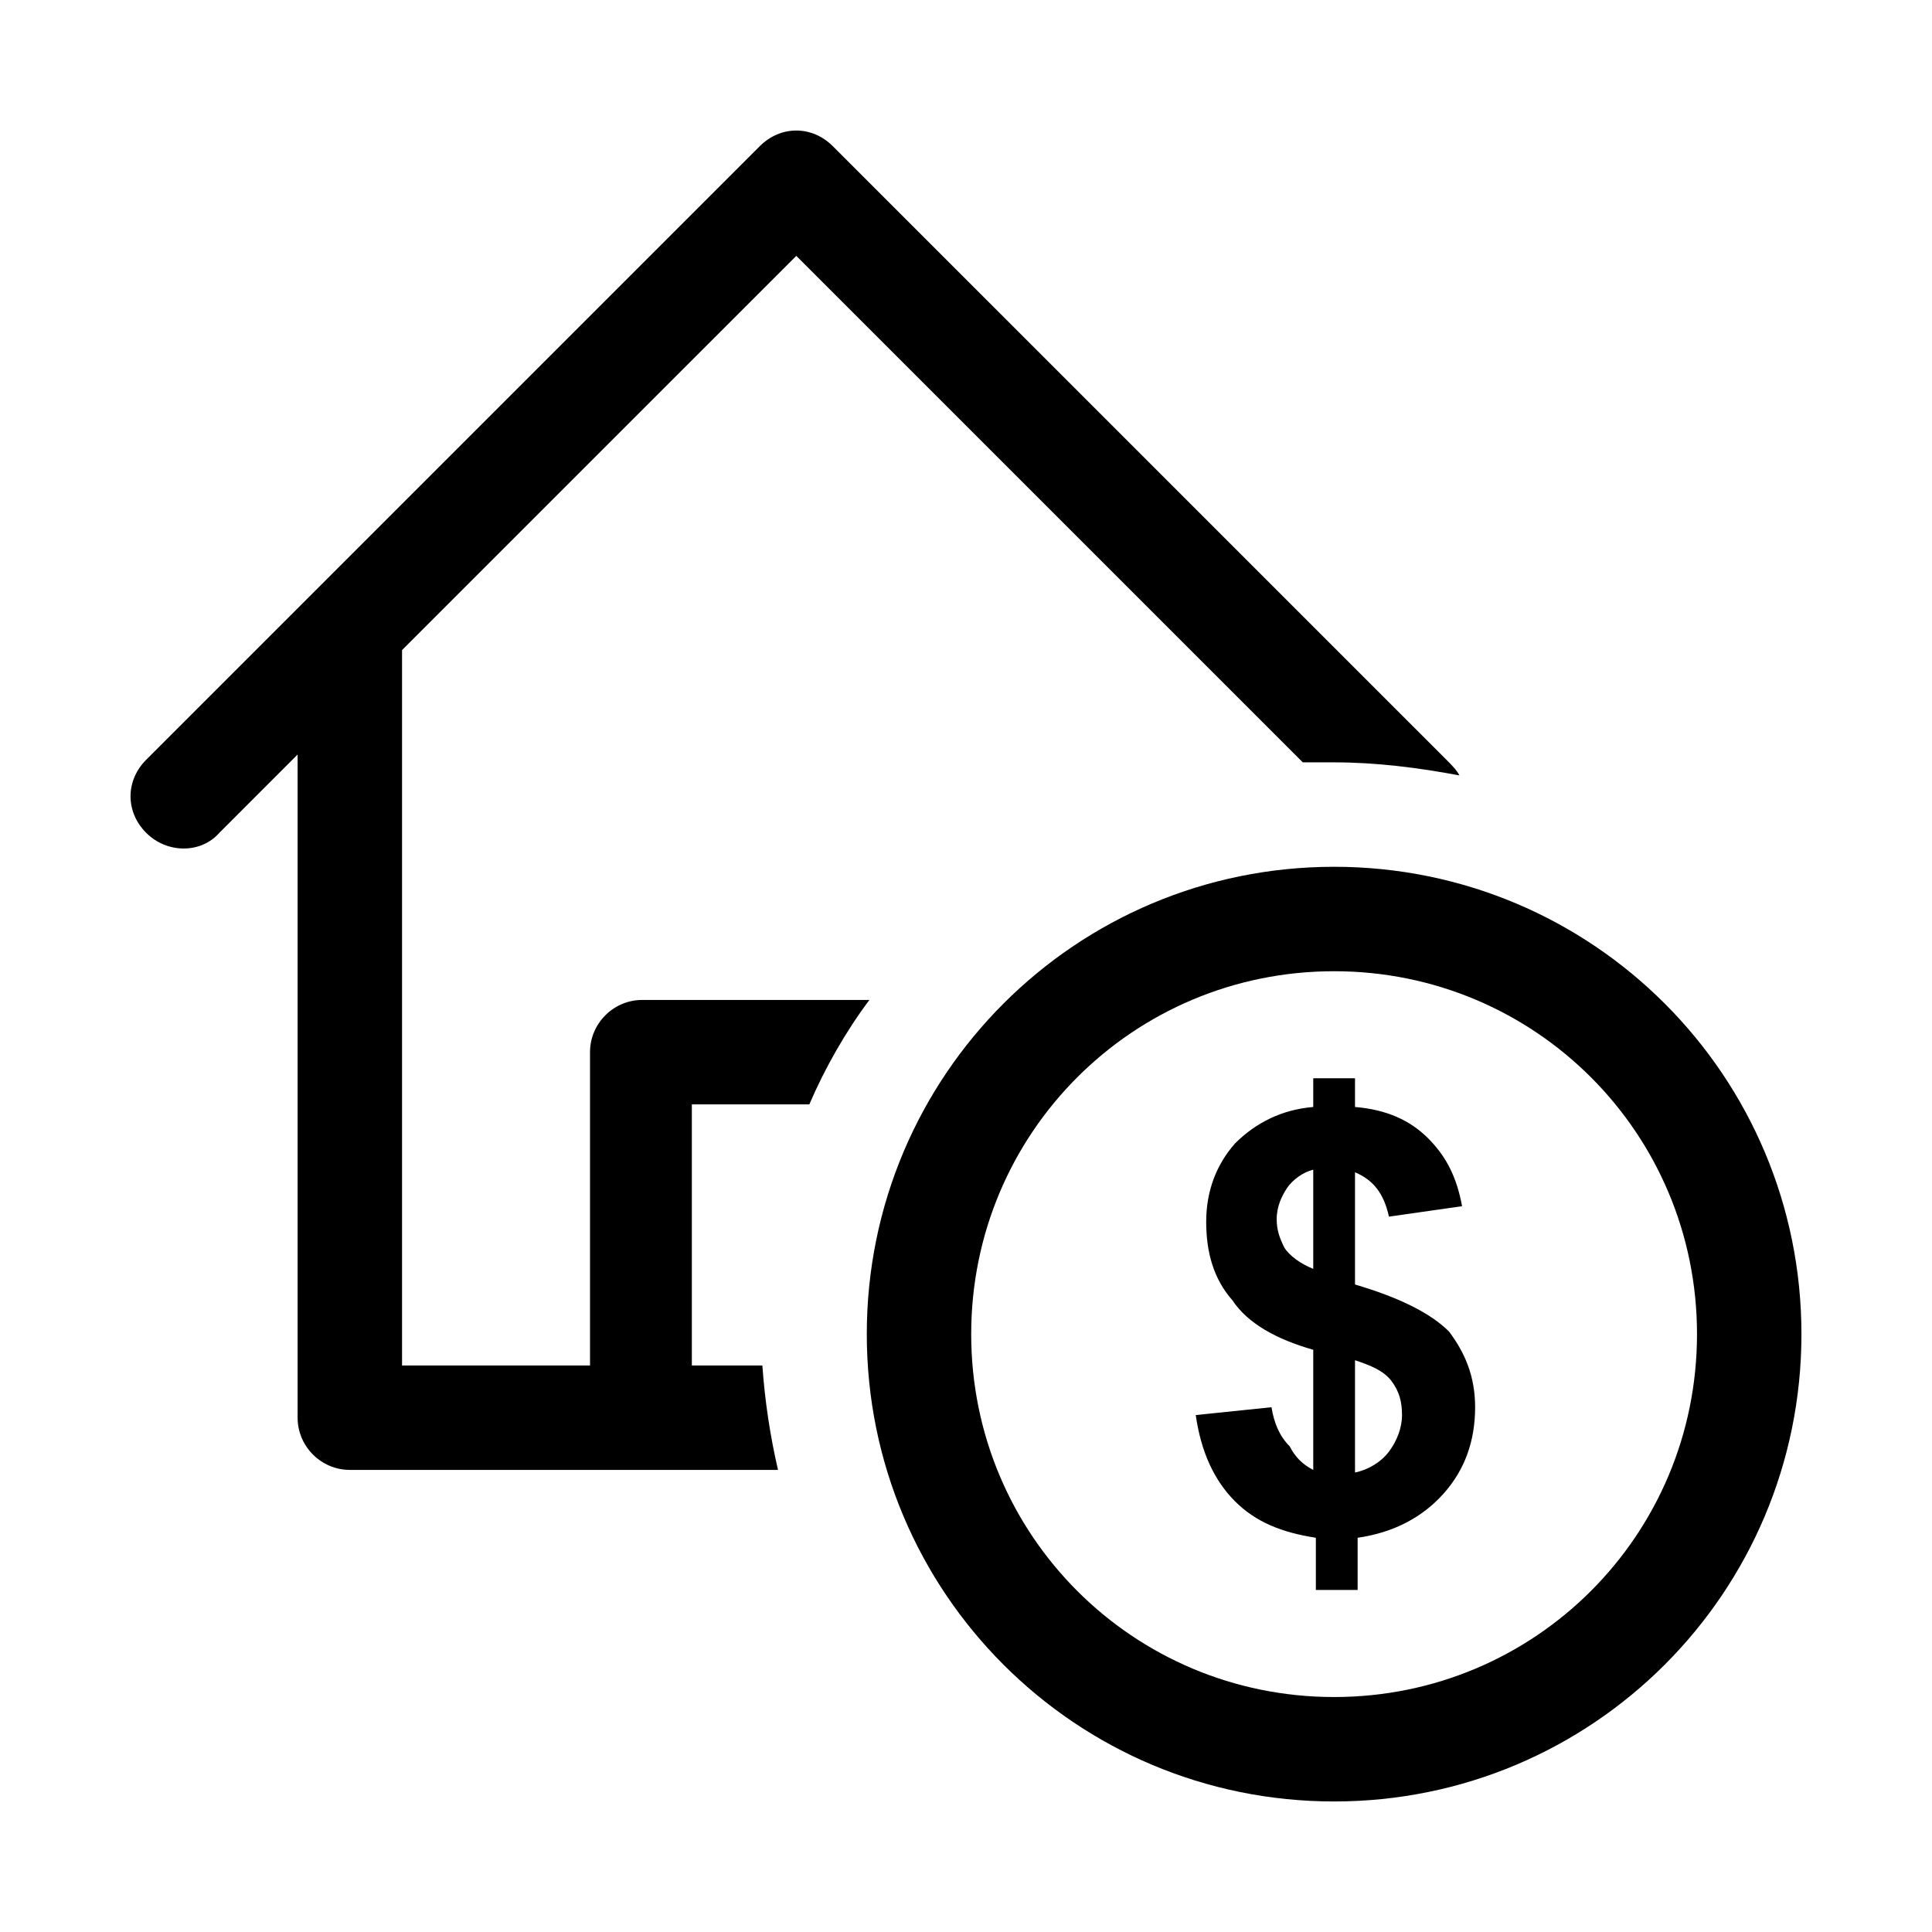 <svg width="71" height="71" viewBox="0 0 71 71" fill="none" xmlns="http://www.w3.org/2000/svg">
<path d="M53.154 27.92L30.606 5.373C29.839 4.605 28.687 4.605 27.92 5.373L5.373 27.92C4.605 28.688 4.605 29.839 5.373 30.607C6.14 31.374 7.387 31.374 8.059 30.607L10.937 27.728V52.099C10.937 53.154 11.801 54.018 12.856 54.018H28.591C28.304 52.77 28.112 51.523 28.016 50.18H25.425V40.585H29.743C30.319 39.242 31.086 37.899 31.95 36.747H23.602C22.547 36.747 21.683 37.611 21.683 38.666V50.18H14.775V23.89L29.263 9.403L47.877 28.016H49.028C50.563 28.016 52.098 28.208 53.633 28.496C53.537 28.304 53.346 28.112 53.154 27.92Z" fill="black"/>
<path d="M49.028 66.203C39.529 66.203 31.854 58.527 31.854 49.028C31.854 39.53 39.529 31.854 49.028 31.854C58.526 31.854 66.202 39.53 66.202 49.028C66.202 58.527 58.526 66.203 49.028 66.203ZM49.028 35.692C41.64 35.692 35.691 41.641 35.691 49.028C35.691 56.416 41.64 62.365 49.028 62.365C56.416 62.365 62.364 56.416 62.364 49.028C62.364 41.641 56.416 35.692 49.028 35.692Z" fill="black"/>
<path d="M48.261 54.018V49.604C46.918 49.22 45.862 48.645 45.287 47.781C44.615 47.014 44.327 46.054 44.327 44.903C44.327 43.751 44.711 42.792 45.383 42.024C46.15 41.257 47.11 40.777 48.261 40.681V39.626H49.796V40.681C50.947 40.777 51.811 41.161 52.483 41.832C53.154 42.504 53.538 43.272 53.73 44.327L51.043 44.711C50.852 43.847 50.468 43.368 49.796 43.08V47.205C51.427 47.685 52.578 48.261 53.25 48.932C53.826 49.7 54.21 50.563 54.21 51.715C54.21 52.962 53.826 54.018 53.058 54.881C52.291 55.745 51.235 56.32 49.892 56.512V58.431H48.357V56.512C47.11 56.32 46.15 55.937 45.383 55.169C44.615 54.401 44.135 53.346 43.943 52.003L46.726 51.715C46.822 52.291 47.014 52.77 47.397 53.154C47.589 53.538 47.877 53.826 48.261 54.018ZM48.261 42.984C47.877 43.08 47.493 43.368 47.301 43.655C47.11 43.943 46.918 44.327 46.918 44.807C46.918 45.191 47.014 45.478 47.206 45.862C47.397 46.15 47.781 46.438 48.261 46.63V42.984ZM49.796 54.114C50.276 54.018 50.755 53.73 51.043 53.346C51.331 52.962 51.523 52.482 51.523 52.003C51.523 51.523 51.427 51.139 51.139 50.755C50.852 50.372 50.372 50.18 49.796 49.988V54.114Z" fill="black"/>
</svg>
